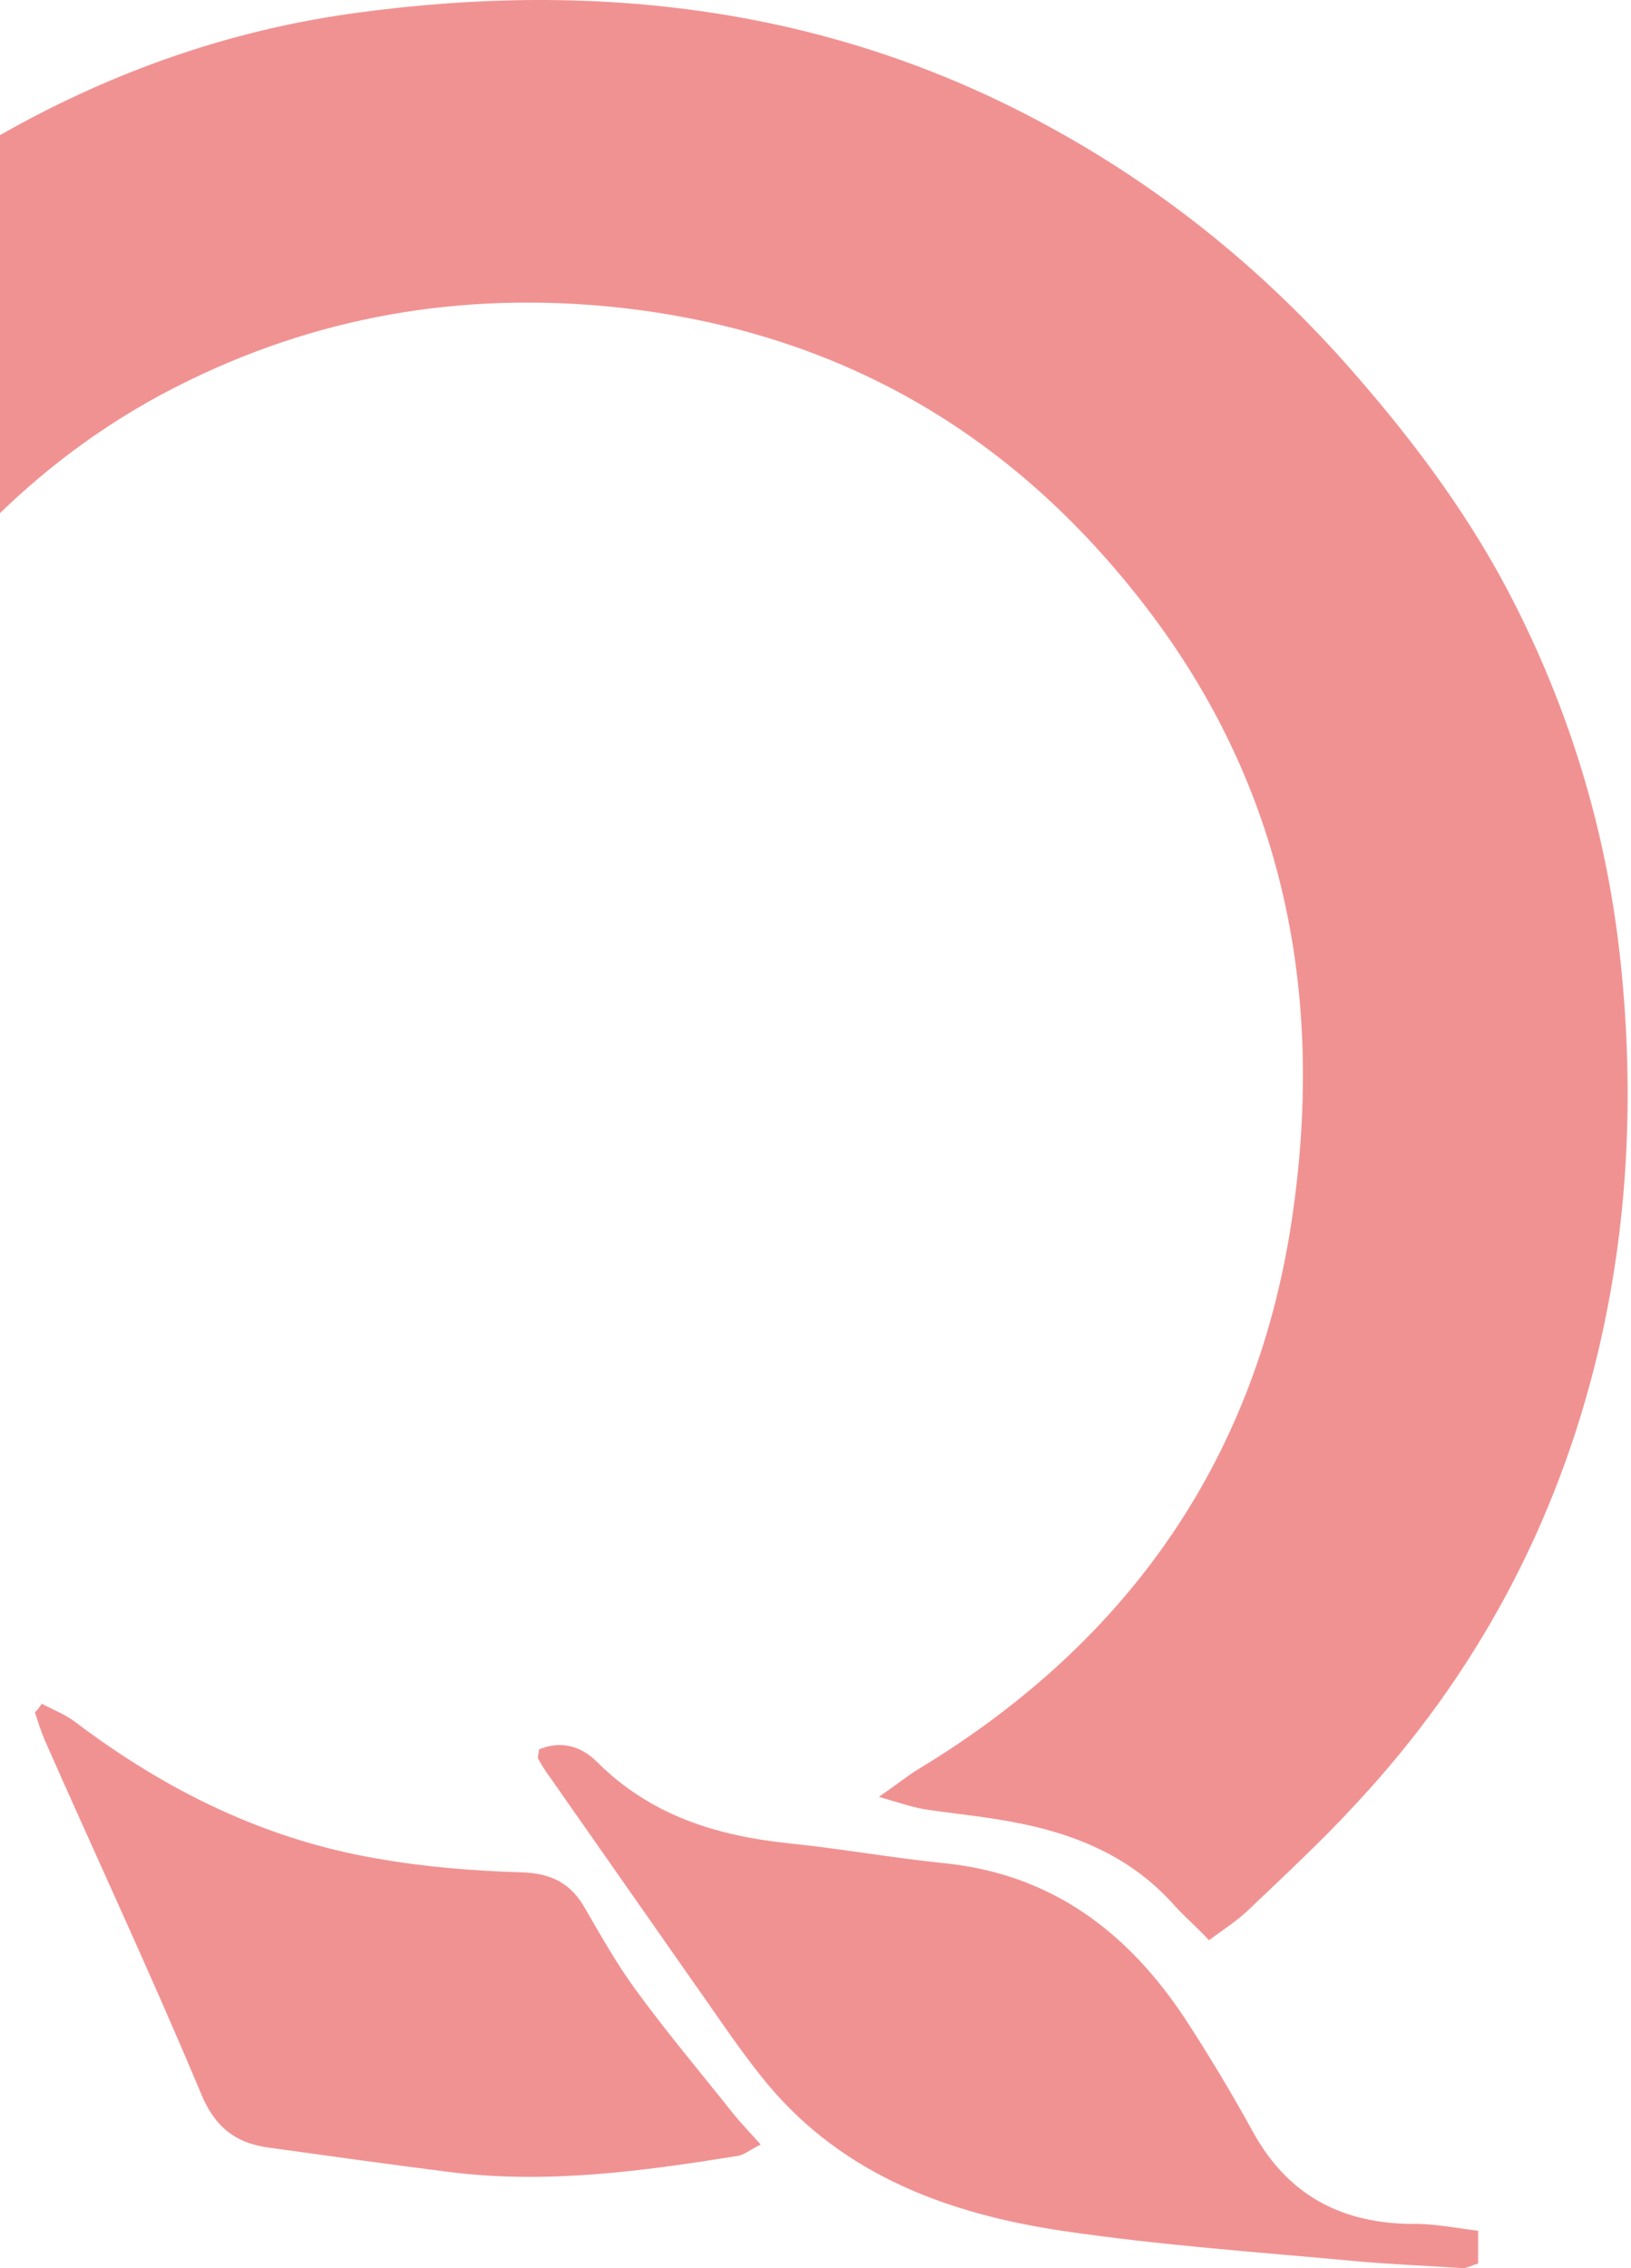 <svg width="323" height="449" viewBox="0 0 323 449" fill="none" xmlns="http://www.w3.org/2000/svg">
<g style="mix-blend-mode:color-dodge" opacity="0.5">
<path d="M-49.403 211.502C-51.366 208.331 -53.027 206.67 -53.933 204.557C-65.71 178.738 -77.184 152.769 -88.961 126.8C-90.773 122.874 -90.018 119.552 -88.206 116.08C-80.959 102.189 -71.9 89.507 -61.633 77.73C-47.29 61.423 -31.285 46.929 -13.167 34.85C12.349 17.94 40.281 6.616 70.629 2.54C118.34 -3.953 164.541 1.483 207.421 24.885C230.521 37.417 250.753 53.874 268.116 73.804C280.648 88.148 291.821 103.246 300.276 120.156C311.449 142.351 318.394 165.905 320.961 190.666C323.679 216.635 322.471 242.454 316.431 267.819C308.278 301.79 292.274 331.685 268.418 357.202C261.624 364.6 254.226 371.394 246.979 378.339C244.865 380.302 242.298 381.963 239.429 384.077C237.014 381.51 234.749 379.547 232.786 377.433C223.274 366.563 210.742 362.184 197.003 360.07C192.322 359.315 187.491 358.862 182.81 358.108C180.395 357.655 178.13 356.9 174.053 355.692C177.828 353.125 179.791 351.464 182.055 350.105C223.727 324.891 249.243 288.202 256.038 240.038C262.228 196.705 254.377 155.94 227.049 120.307C200.475 85.581 165.749 65.5 121.964 60.82C91.314 57.649 62.325 62.631 34.997 76.522C13.557 87.393 -3.806 103.095 -18.301 122.421C-32.795 141.747 -41.401 163.489 -45.629 187.042C-46.837 193.384 -46.988 200.027 -47.742 206.519C-47.742 207.727 -48.346 208.784 -49.403 211.502Z" fill="#E32525"/>
<path d="M292.727 441.602C292.727 444.169 292.727 445.98 292.727 448.094C291.519 448.396 290.613 449 289.708 449C282.762 448.547 275.666 448.245 268.721 447.641C249.244 445.829 229.616 444.471 210.29 441.602C188.095 438.28 167.259 430.731 152.161 412.764C146.877 406.423 142.347 399.477 137.516 392.683C128.004 379.094 118.492 365.506 108.98 351.917C108.074 350.709 107.319 349.502 106.564 348.143C106.413 347.841 106.715 347.237 106.715 346.331C110.942 344.519 115.019 345.576 118.19 348.747C128.758 359.316 141.743 363.392 156.238 364.902C166.505 365.959 176.62 367.771 186.887 368.828C208.176 370.941 223.275 382.416 234.598 399.477C239.43 406.876 243.959 414.425 248.187 422.125C254.981 434.355 265.248 439.941 278.988 440.243C283.517 440.092 287.896 440.998 292.727 441.602Z" fill="#E32525"/>
<path d="M8.272 337.272C10.537 338.48 12.953 339.386 14.916 340.895C32.883 354.484 52.511 364.147 74.706 367.922C84.067 369.582 93.579 370.337 103.091 370.639C109.13 370.79 113.055 372.753 115.924 377.887C119.095 383.322 122.114 388.757 125.889 393.891C131.928 402.195 138.572 410.046 144.913 418.048C146.574 420.162 148.386 421.974 150.651 424.541C148.386 425.598 147.329 426.654 145.97 426.805C127.097 429.825 108.224 432.392 89.049 429.976C77.121 428.466 65.194 426.805 53.266 425.145C46.471 424.239 42.395 420.917 39.677 414.123C29.863 390.72 19.143 367.771 8.876 344.519C8.121 342.707 7.518 340.895 6.914 338.933C7.518 338.48 7.82 337.876 8.272 337.272Z" fill="#E32525"/>
</g>
</svg>

